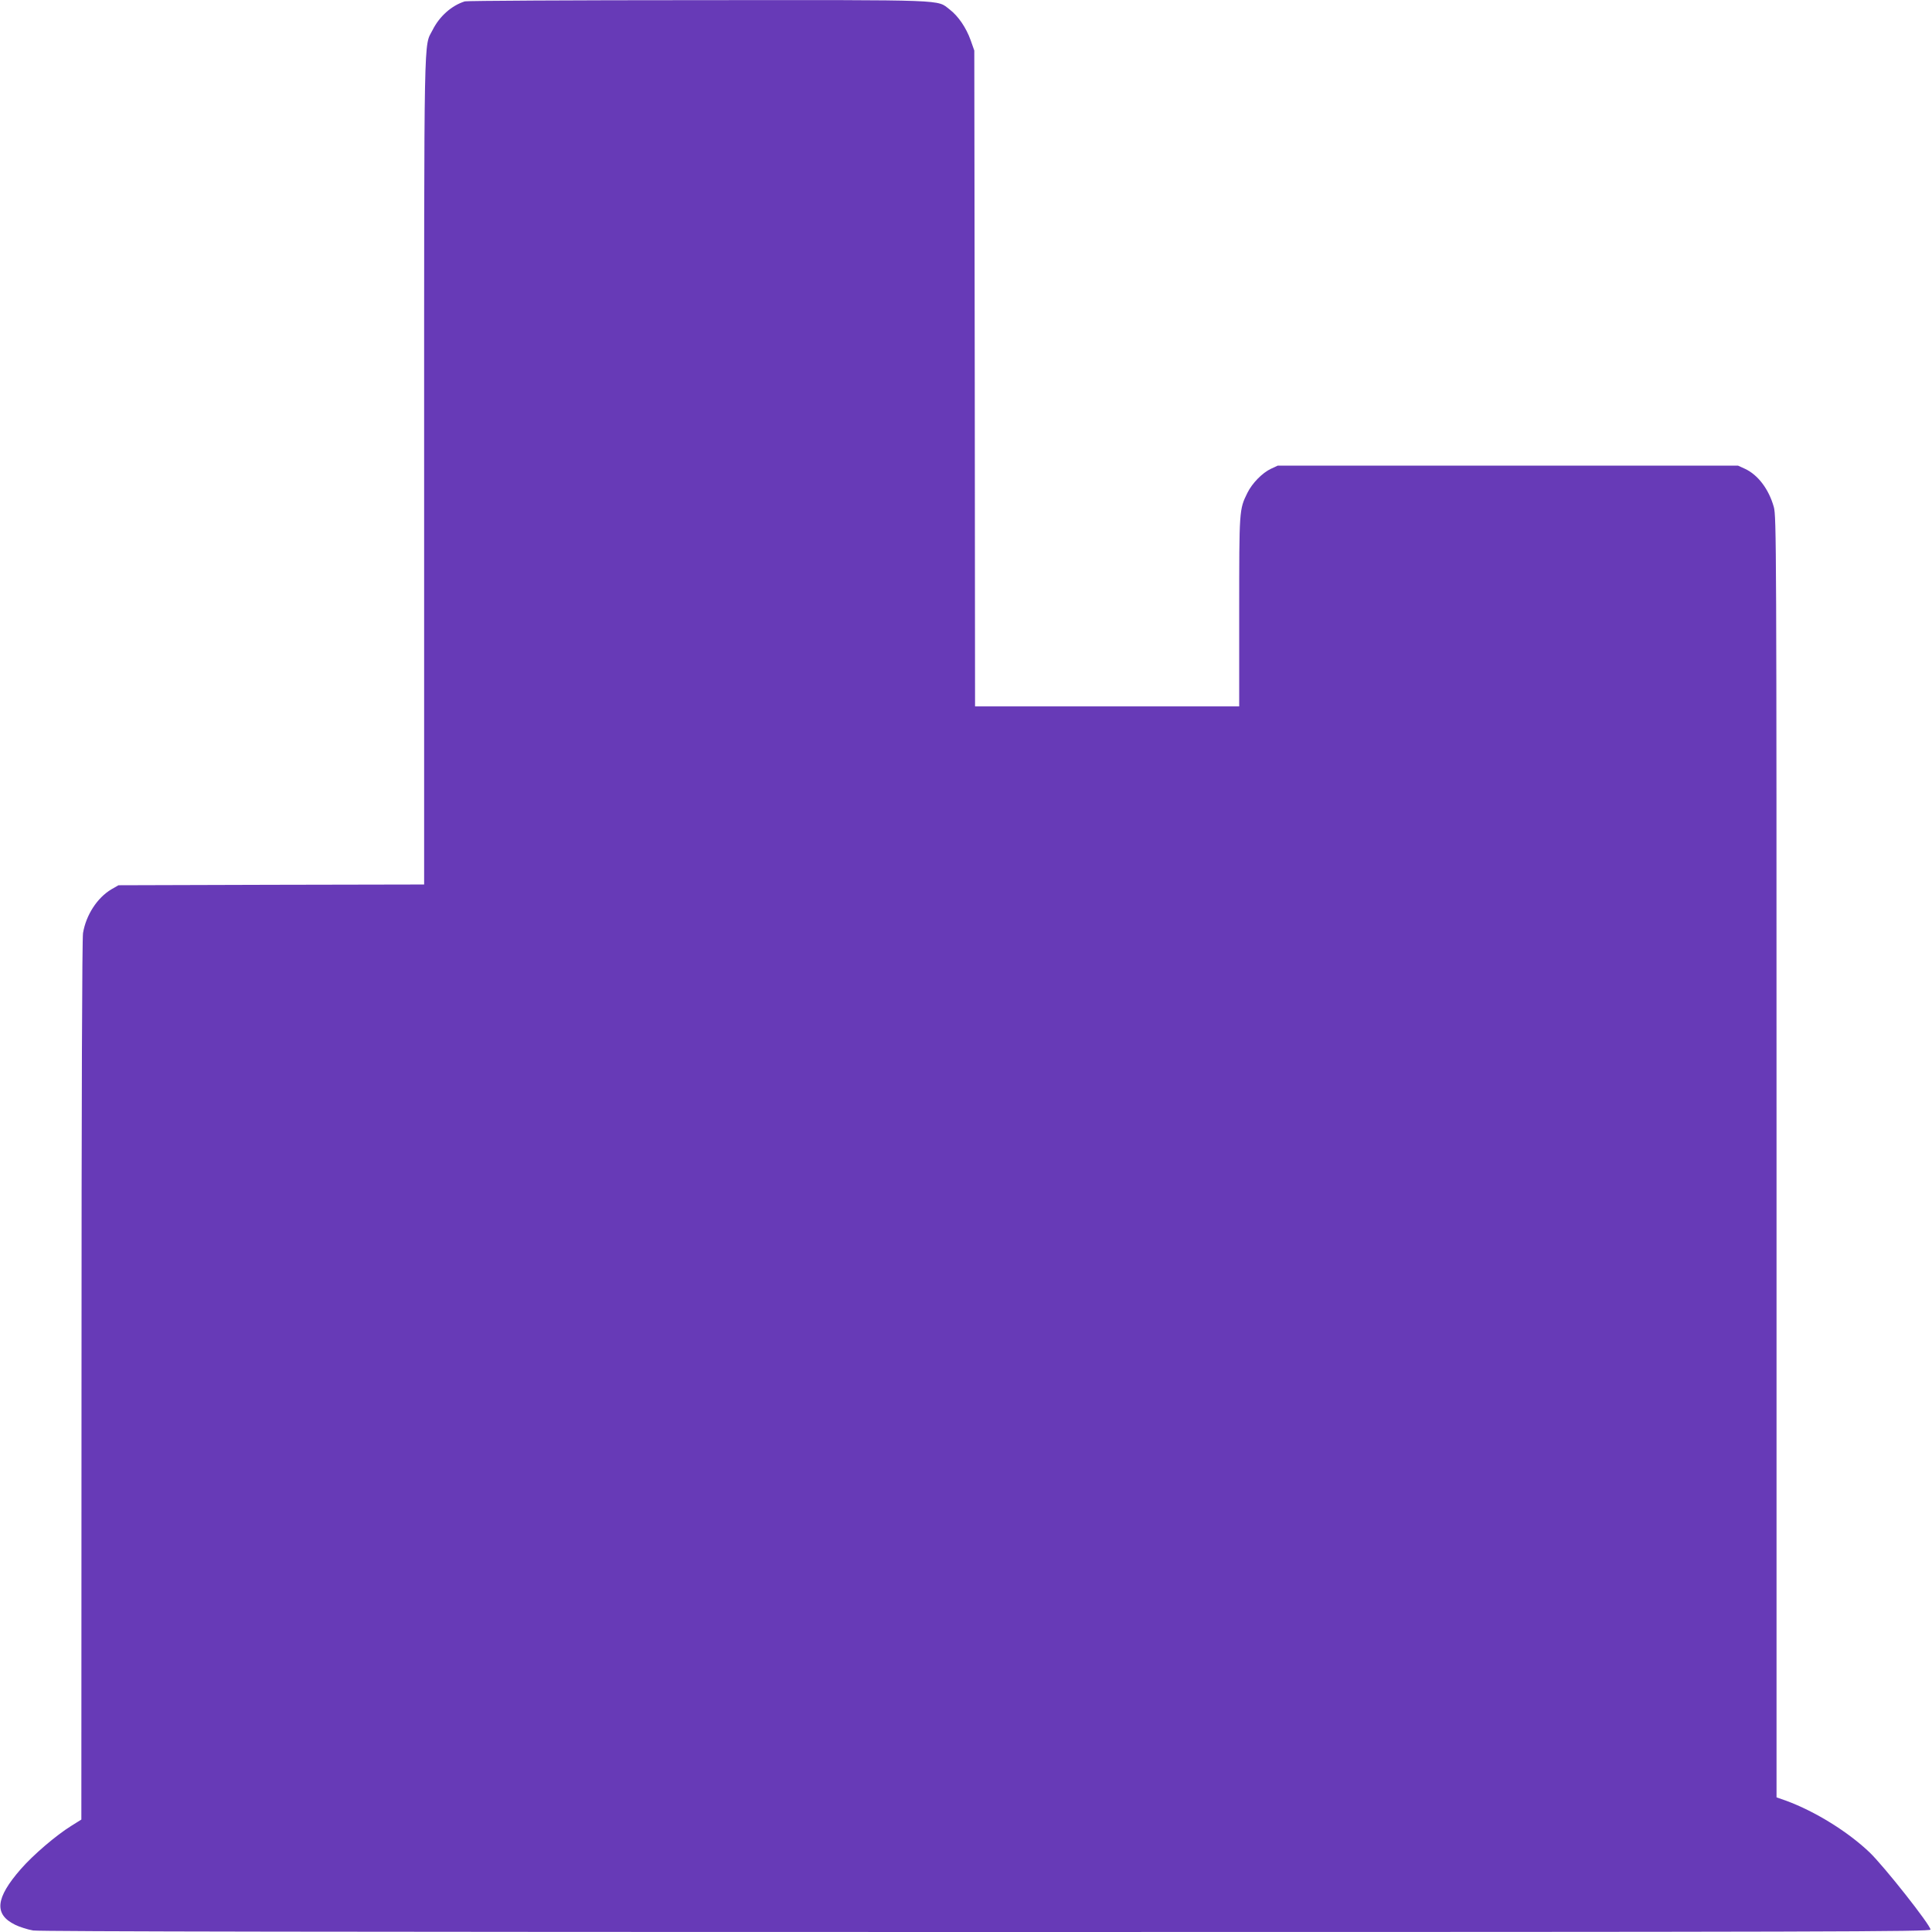 <?xml version="1.0" standalone="no"?>
<!DOCTYPE svg PUBLIC "-//W3C//DTD SVG 20010904//EN"
 "http://www.w3.org/TR/2001/REC-SVG-20010904/DTD/svg10.dtd">
<svg version="1.0" xmlns="http://www.w3.org/2000/svg"
 width="1280pt" height="1280pt" viewBox="0 0 1280 1280"
 preserveAspectRatio="xMidYMid meet">
<g transform="translate(0,1280) scale(0.1,-0.1)"
fill="#673ab7" stroke="none">
<path d="M3080 12791 c-87 -27 -168 -98 -214 -190 -59 -116 -56 70 -56 -2918
l0 -2743 -1012 -2 -1013 -3 -47 -27 c-94 -56 -168 -170 -188 -290 -6 -42 -10
-1046 -10 -2968 l-1 -2905 -67 -42 c-101 -63 -251 -191 -334 -286 -168 -192
-179 -300 -38 -369 30 -15 84 -32 120 -38 44 -7 2097 -10 6318 -10 5646 0
6252 2 6252 16 0 30 -308 420 -404 512 -144 137 -360 271 -553 342 l-63 22 0
4242 c0 4080 -1 4244 -18 4307 -33 118 -105 213 -191 253 l-46 21 -1525 0
-1525 0 -45 -21 c-57 -27 -124 -95 -156 -160 -54 -110 -54 -110 -54 -786 l0
-628 -875 0 -875 0 -2 2173 -3 2172 -24 68 c-30 84 -82 160 -139 204 -88 67
13 63 -1666 62 -837 0 -1532 -4 -1546 -8z"/>
</g>
</svg>
